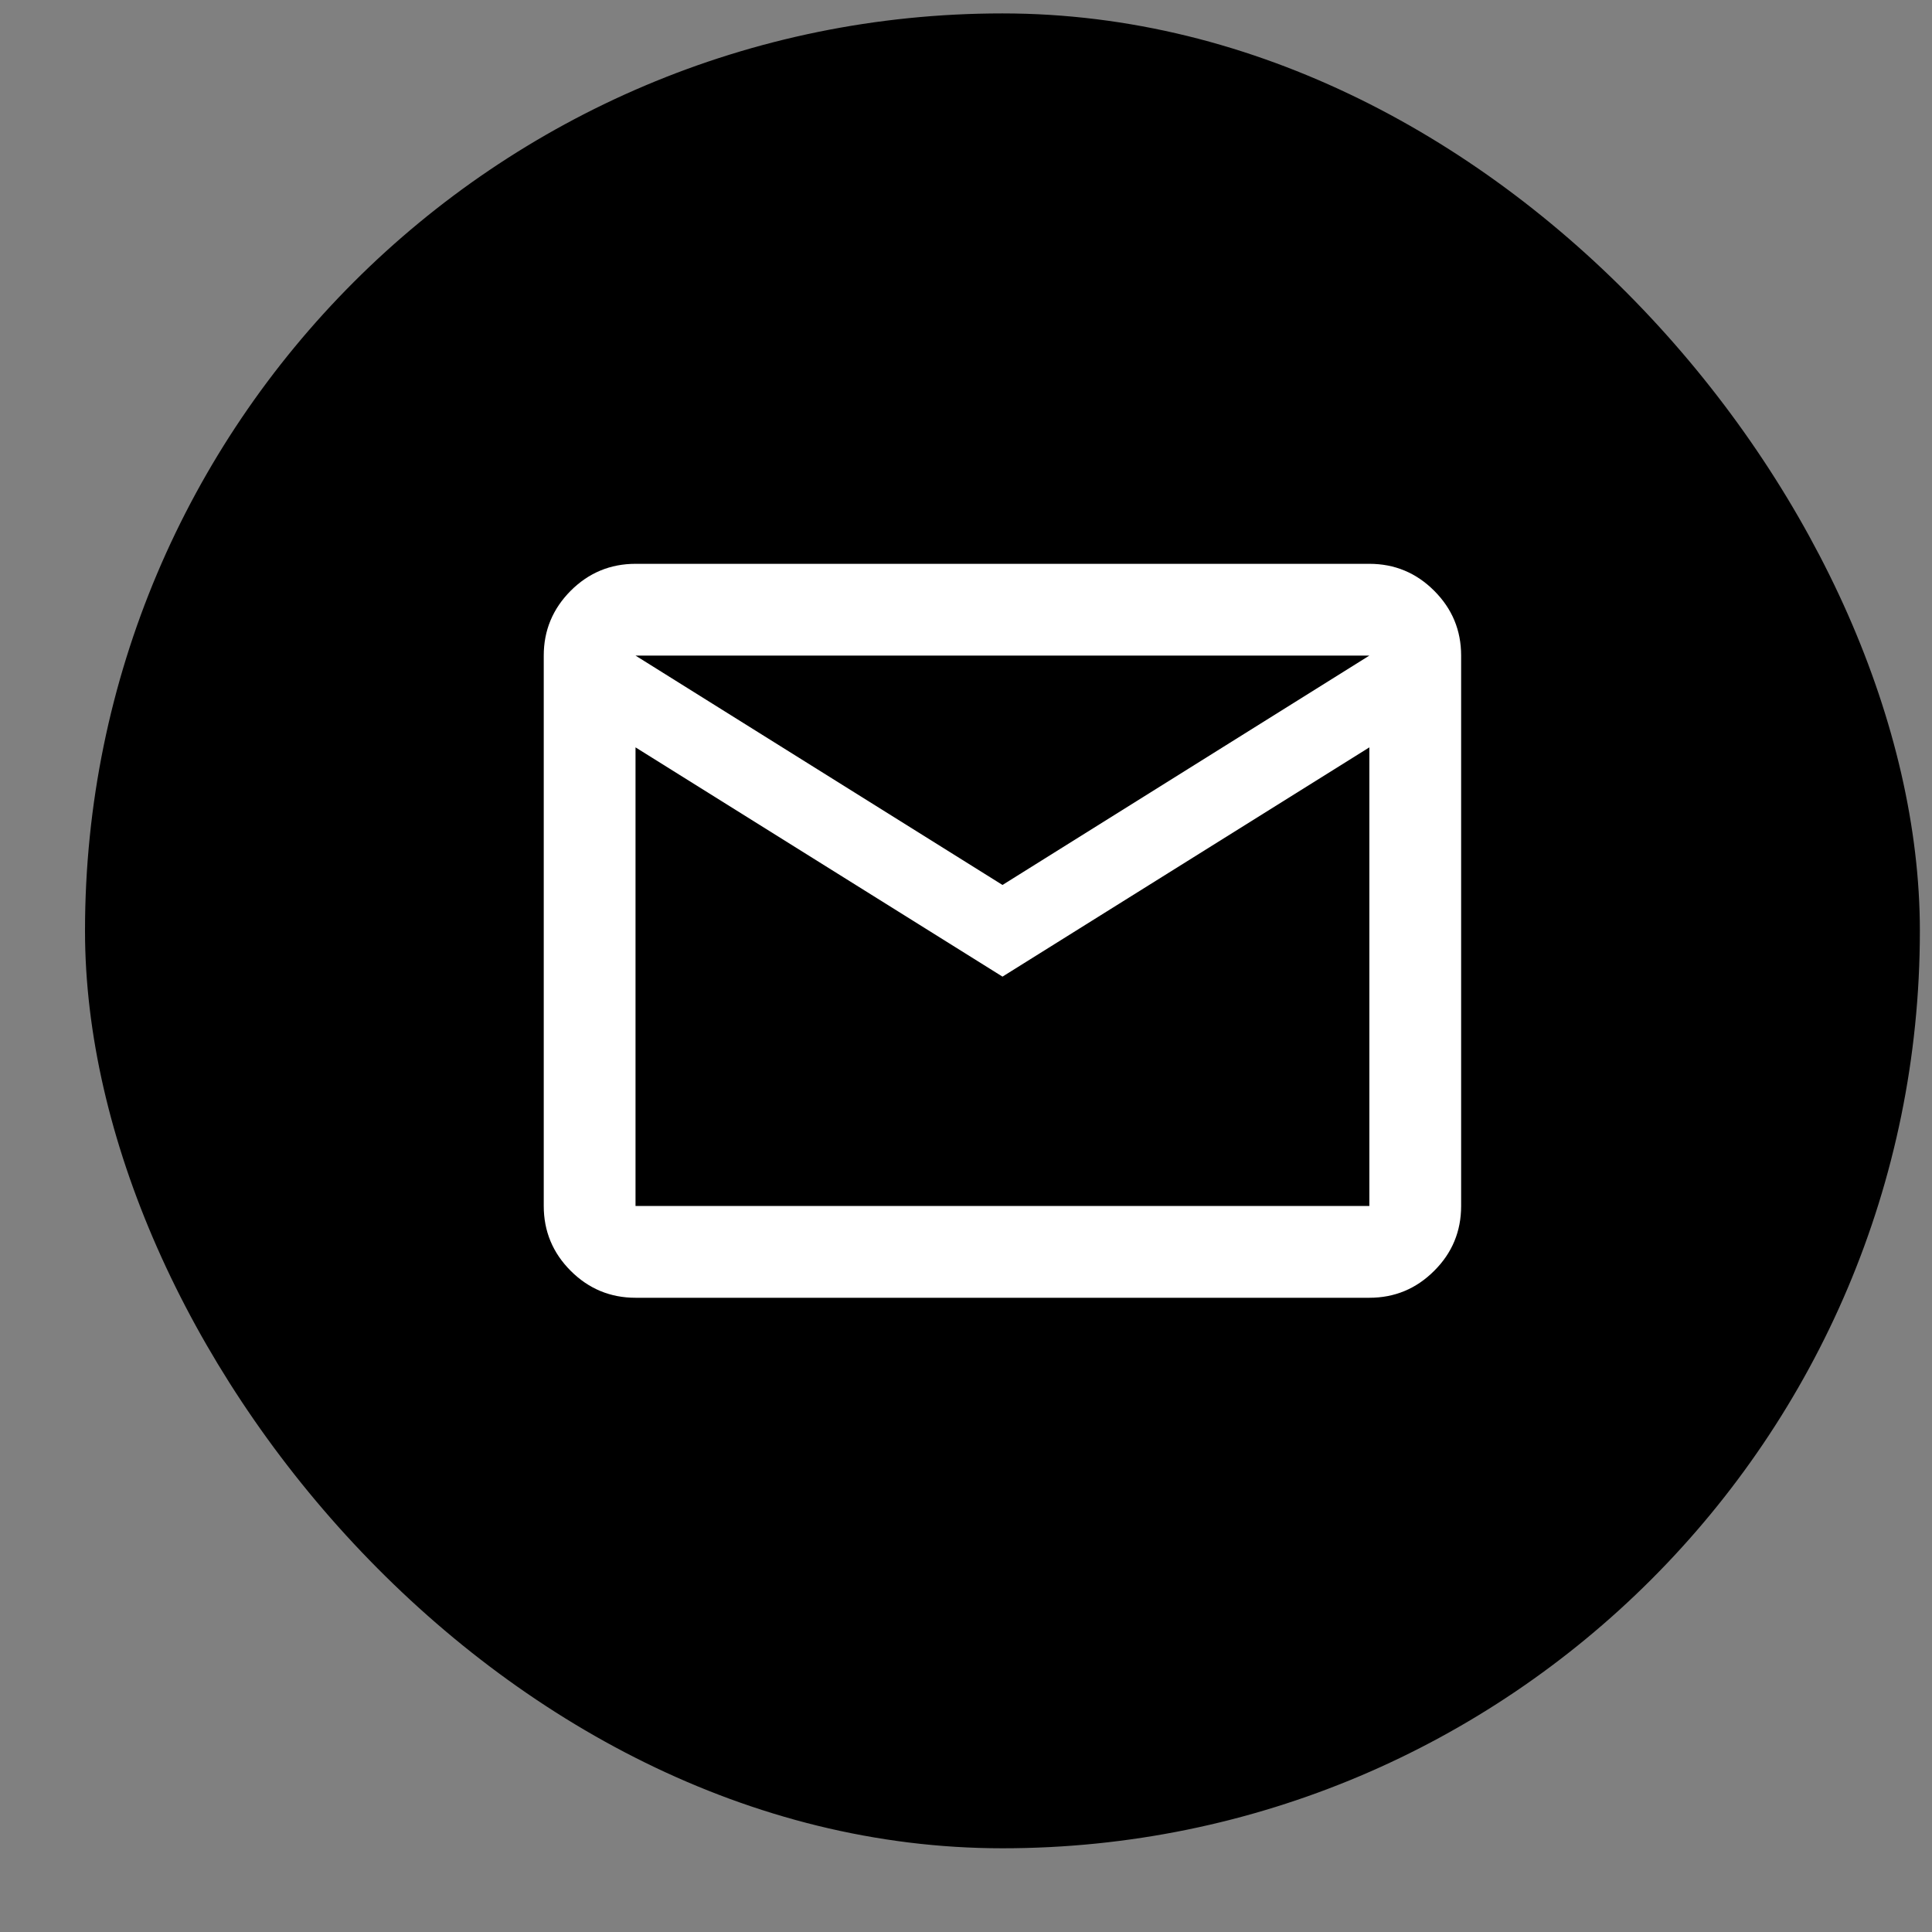 <svg width="18" height="18" viewBox="0 0 18 18" fill="none" xmlns="http://www.w3.org/2000/svg">
<rect x="0" y="0" width="18" height="18" fill="#808080" stroke="none"/>
<rect x="0.792" y="0.125" width="17.095" height="17.095" rx="8.547" fill="black"/>
<path d="M5.921 12.091C5.686 12.091 5.484 12.007 5.317 11.84C5.15 11.673 5.066 11.471 5.066 11.236V6.108C5.066 5.873 5.15 5.672 5.317 5.504C5.484 5.337 5.686 5.253 5.921 5.253H12.758C12.994 5.253 13.195 5.337 13.362 5.504C13.53 5.672 13.613 5.873 13.613 6.108V11.236C13.613 11.471 13.53 11.673 13.362 11.84C13.195 12.007 12.994 12.091 12.758 12.091H5.921ZM9.34 9.099L5.921 6.963V11.236H12.758V6.963L9.34 9.099ZM9.34 8.245L12.758 6.108H5.921L9.34 8.245ZM5.921 6.963V6.108V11.236V6.963Z" fill="white"/>
</svg>
